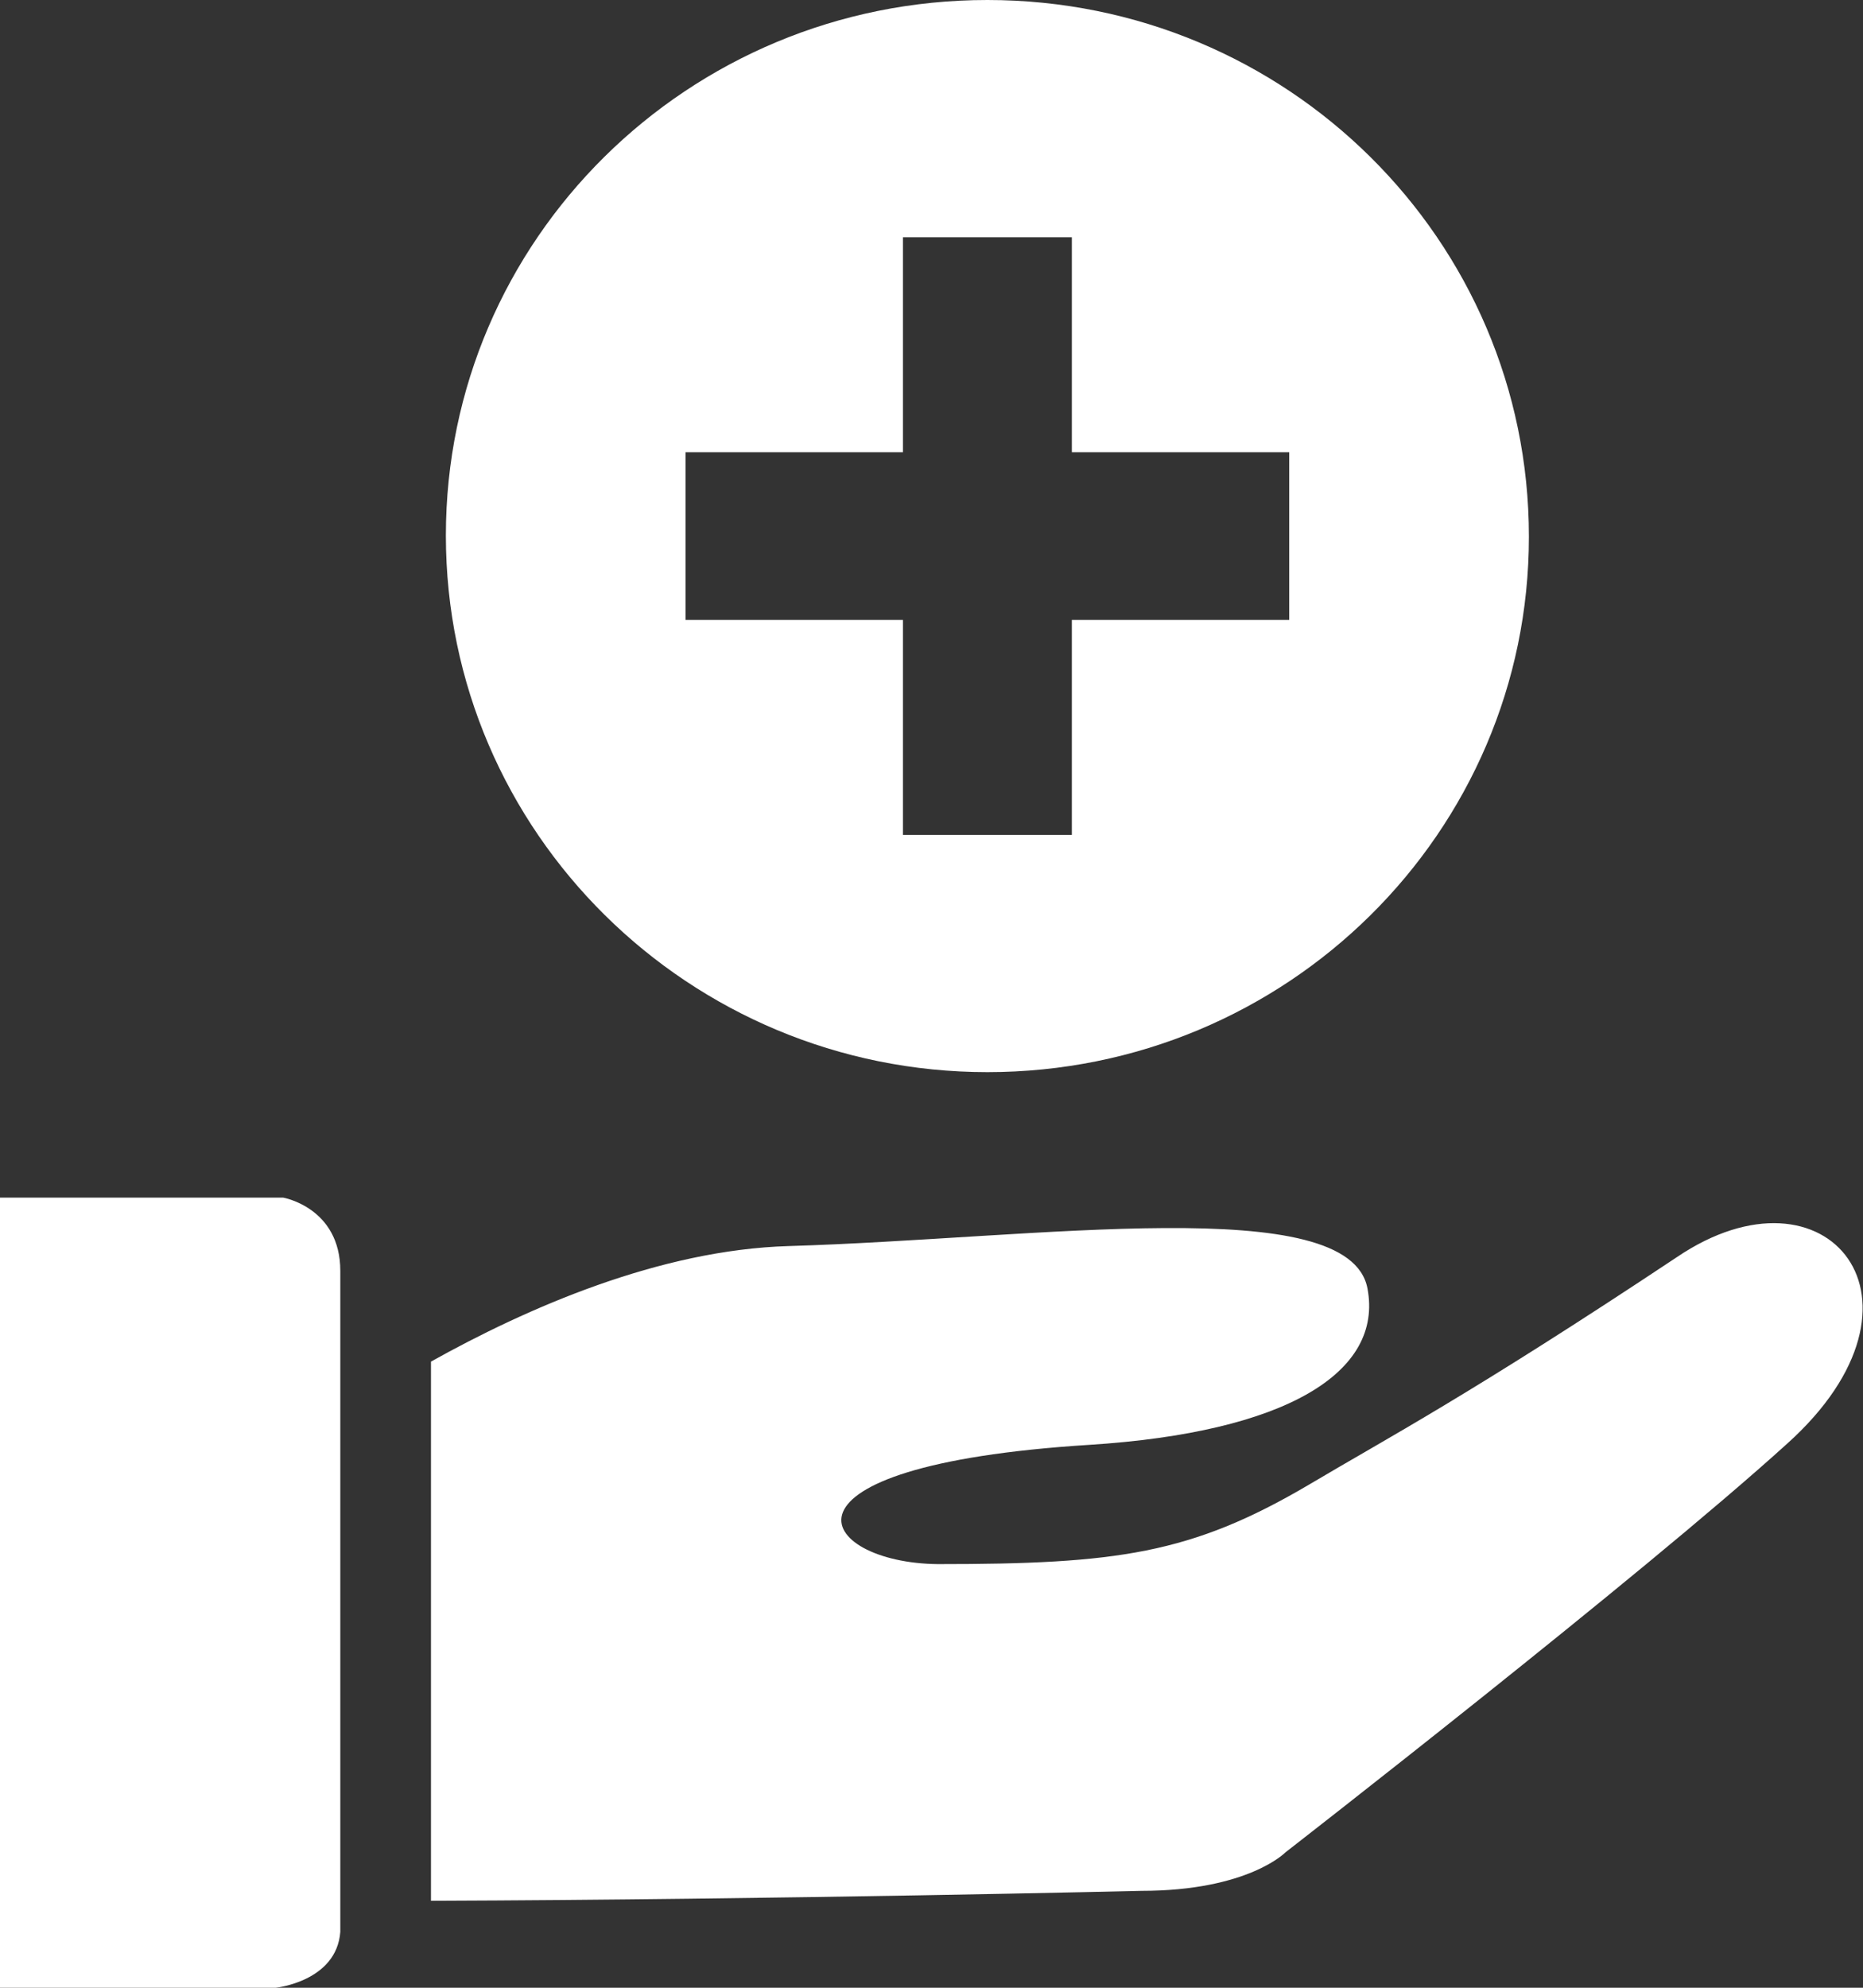 <?xml version="1.0" encoding="utf-8"?>
<!-- Generator: Adobe Illustrator 24.1.0, SVG Export Plug-In . SVG Version: 6.00 Build 0)  -->
<svg version="1.1" id="Ebene_1" xmlns="http://www.w3.org/2000/svg" xmlns:xlink="http://www.w3.org/1999/xlink" x="0px" y="0px"
	 viewBox="0 0 15 16" style="enable-background:new 0 0 15 16;" xml:space="preserve">
<rect x="0" y="0" width="15" height="16" fill="#333333" stroke="none"/>
<style type="text/css">
	.st0{clip-path:url(#SVGID_4_);fill:#FFFFFF;}
</style>
<g>
	<defs>
		<rect id="SVGID_1_" width="14.2" height="14.2"/>
	</defs>
	<clipPath id="SVGID_2_">
		<use xlink:href="#SVGID_1_"  style="overflow:visible;"/>
	</clipPath>
</g>
<g>
	<defs>
		<rect id="SVGID_3_" width="15" height="16"/>
	</defs>
	<clipPath id="SVGID_4_">
		<use xlink:href="#SVGID_3_"  style="overflow:visible;"/>
	</clipPath>
	<path class="st0" d="M13.5,10.12c-1.67,1.11-2.32,1.45-2.96,1.83c-0.95,0.56-1.55,0.64-2.99,0.64c-0.97-0.01-1.47-0.79,1.22-0.96
		c1.58-0.1,2.37-0.58,2.24-1.26c-0.15-0.78-2.65-0.4-4.66-0.34c-1.04,0.03-2.11,0.5-2.88,0.93v4.34c2.83-0.01,5.72-0.08,5.72-0.08
		c0.86,0,1.16-0.31,1.16-0.31s2.86-2.22,4.04-3.29C15.67,10.47,14.71,9.3,13.5,10.12"/>
	<path class="st0" d="M2.28,9.64H0V16h2.22c0,0,0.49-0.05,0.52-0.45v-5.32C2.74,9.72,2.28,9.64,2.28,9.64"/>
	<path class="st0" d="M5.52,3.64h1.75V1.91h1.36v1.73h1.75v1.35H8.63v1.73H7.27V4.99H5.52V3.64z M7.95,8.63
		c2.41,0,4.36-1.93,4.36-4.31C12.31,1.93,10.36,0,7.95,0S3.59,1.93,3.59,4.31C3.59,6.7,5.55,8.63,7.95,8.63"/>
</g>
</svg>

